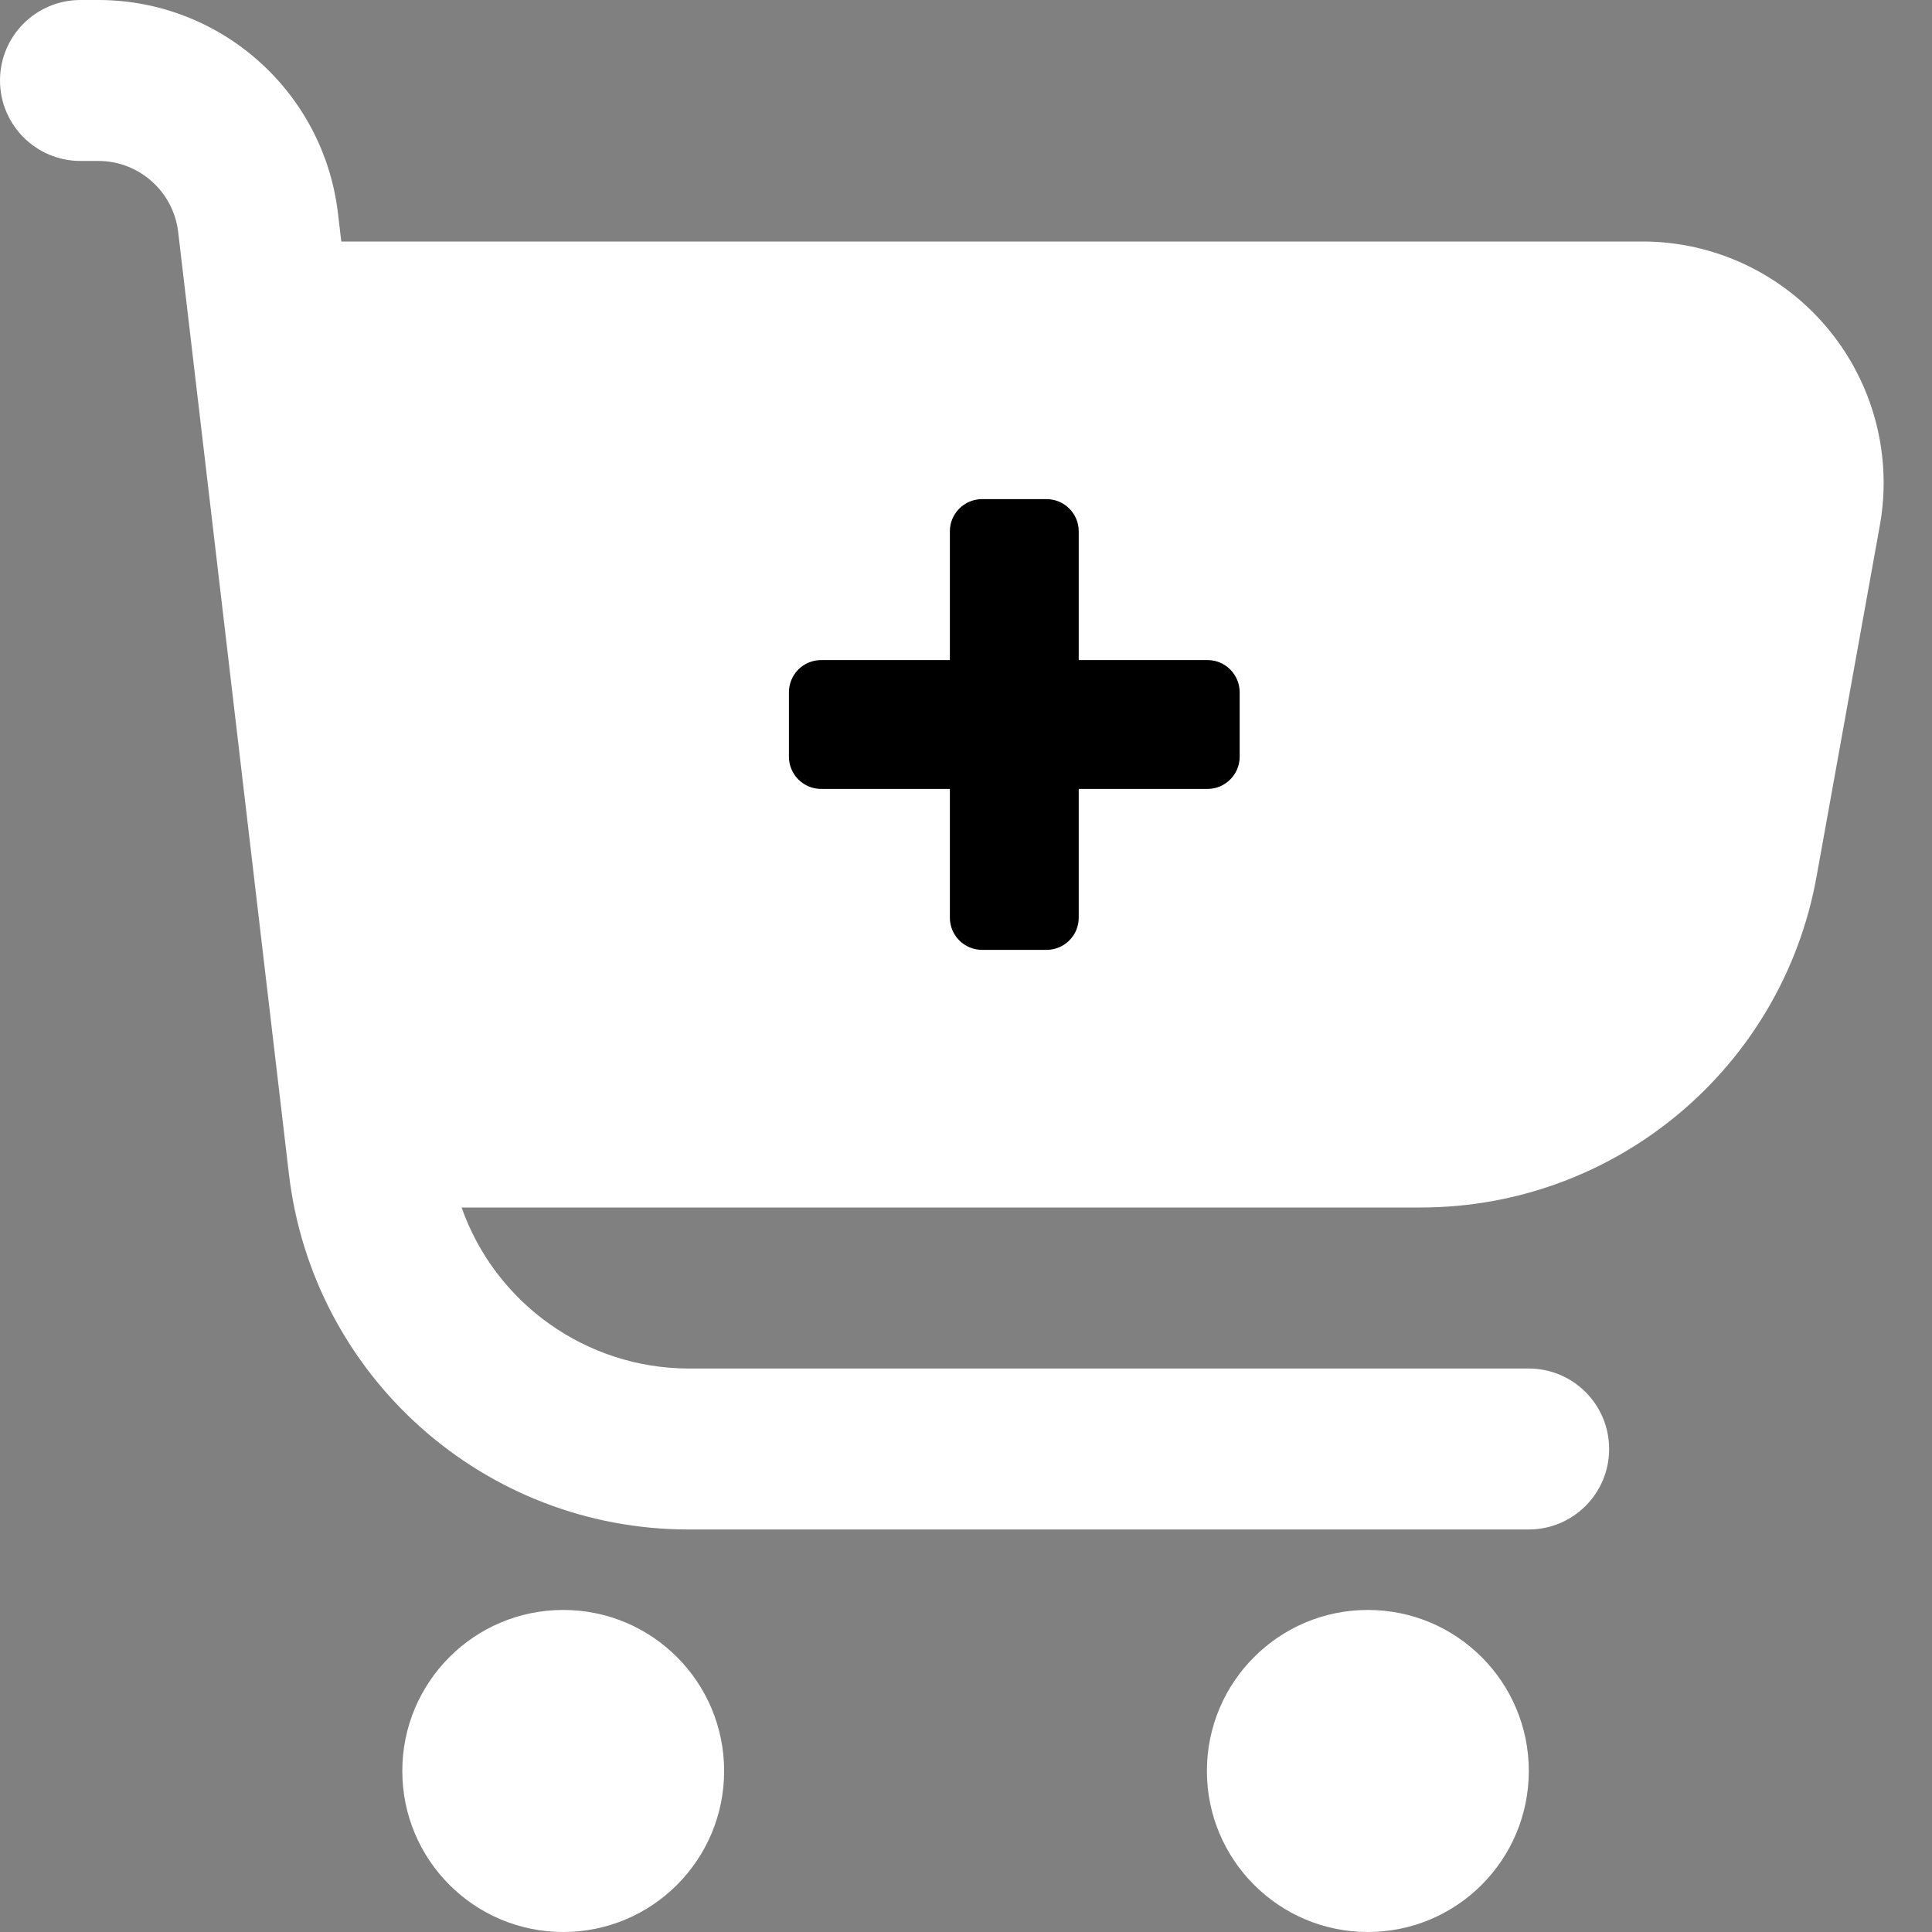 <svg width="26" height="26" viewBox="0 0 26 26" fill="none" xmlns="http://www.w3.org/2000/svg">
<rect x="0" y="0" width="26" height="26" fill="#808080" stroke="none"/>
<g clip-path="url(#clip0_66_993)">
<path d="M24.594 4.417C23.977 3.677 23.063 3.249 22.1 3.25H4.593L4.548 2.87C4.355 1.234 2.97 0.001 1.323 0H1.083C0.485 0 0 0.485 0 1.083C0 1.681 0.485 2.166 1.083 2.166H1.323C1.872 2.166 2.334 2.578 2.398 3.123L3.888 15.798C4.208 18.526 6.519 20.583 9.265 20.583H20.573C21.171 20.583 21.655 20.098 21.655 19.5C21.655 18.902 21.171 18.417 20.573 18.417H9.265C7.892 18.413 6.669 17.545 6.212 16.25H19.119C21.738 16.25 23.983 14.374 24.447 11.794L25.297 7.077C25.469 6.13 25.211 5.155 24.594 4.417Z" fill="white"/>
<path d="M7.58 26C8.776 26 9.745 25.03 9.745 23.833C9.745 22.636 8.776 21.666 7.58 21.666C6.383 21.666 5.414 22.636 5.414 23.833C5.414 25.03 6.383 26 7.58 26Z" fill="white"/>
<path d="M18.408 26C19.604 26 20.574 25.03 20.574 23.833C20.574 22.636 19.604 21.666 18.408 21.666C17.212 21.666 16.242 22.636 16.242 23.833C16.242 25.03 17.212 26 18.408 26Z" fill="white"/>
<path d="M16.25 8.883H14.517V7.15C14.517 6.911 14.323 6.717 14.083 6.717H13.217C12.977 6.717 12.783 6.911 12.783 7.15V8.883H11.05C10.811 8.883 10.617 9.077 10.617 9.317V10.183C10.617 10.422 10.811 10.617 11.05 10.617H12.783V12.35C12.783 12.589 12.977 12.783 13.217 12.783H14.083C14.323 12.783 14.517 12.589 14.517 12.35V10.617H16.25C16.489 10.617 16.683 10.422 16.683 10.183V9.317C16.683 9.077 16.489 8.883 16.25 8.883Z" fill="black"/>
</g>
<defs>
<clipPath id="clip0_66_993">
<rect width="25.35" height="26" fill="white"/>
</clipPath>
</defs>
</svg>
